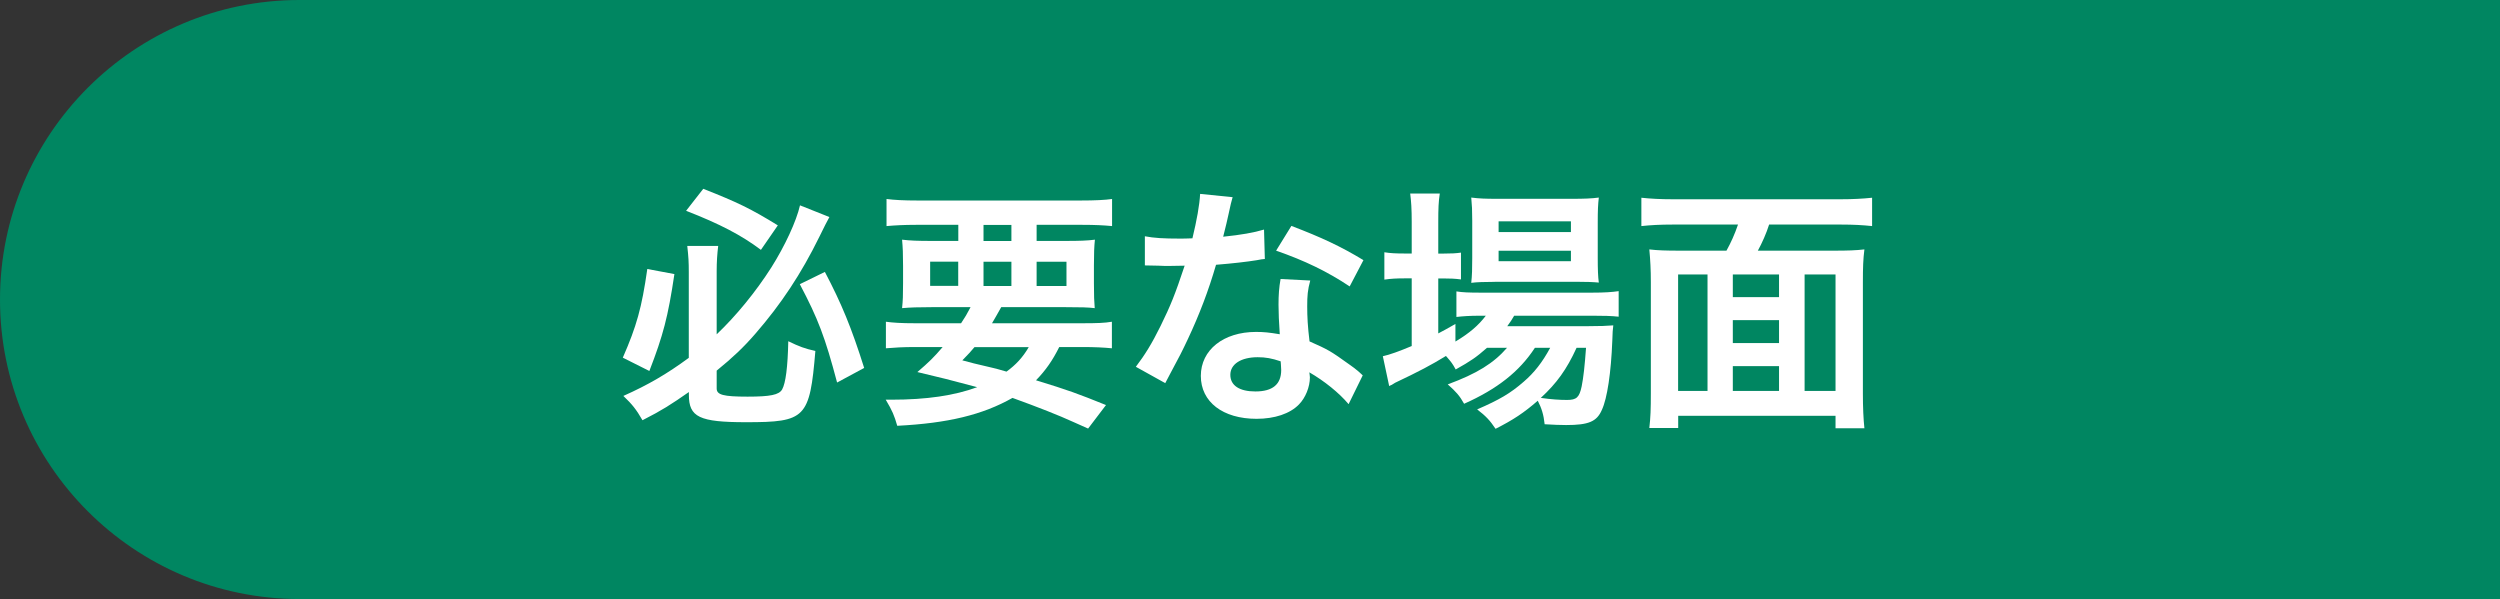 <?xml version="1.0" encoding="UTF-8"?><svg id="_レイヤー_2" xmlns="http://www.w3.org/2000/svg" viewBox="0 0 279.66 67.01"><rect x="0" y="0" width="279.66" height="67.01" fill="#333333" stroke="none"/><defs><style>.cls-1{fill:#fff;}.cls-2,.cls-3{isolation:isolate;}.cls-3{fill:#008661;}</style></defs><g id="_メニューバー"><path class="cls-3" d="m33.51,0h246.16v67.01H33.51C15.01,67.01,0,52,0,33.51H0C0,15.01,15.01,0,33.51,0Z"/><g id="_必要な場面-2" class="cls-2"><g class="cls-2"><path class="cls-1" d="m75.44,30.67c-.71,4.77-1.26,6.86-2.8,10.83l-2.97-1.49c1.54-3.52,2.12-5.57,2.74-9.92l3.03.57Zm1.6,13.2c-2.06,1.43-2.94,2-5.17,3.14-.69-1.2-1.14-1.77-2.14-2.72,2.77-1.23,4.92-2.49,7.32-4.26v-9.6c0-1.11-.03-1.66-.17-2.92h3.46c-.11.89-.17,1.8-.17,2.83v7.06c2.14-2.03,4.37-4.74,6.12-7.49,1.51-2.4,2.8-5.17,3.2-6.94l3.29,1.31q-.34.6-1.12,2.2c-2.03,4.14-4.29,7.55-7.17,10.86-1.31,1.51-2.49,2.63-4.32,4.12v2c0,.71.74.91,3.46.91,2.54,0,3.51-.2,3.86-.8.4-.71.63-2.52.69-5.4,1.23.6,1.86.83,3.03,1.09-.63,7.52-1.09,7.97-7.75,7.97-5.23,0-6.4-.57-6.4-3.06v-.31Zm1.63-22.75c3.83,1.51,5.32,2.23,8.34,4.09l-1.89,2.74c-2.17-1.63-4.57-2.89-8.37-4.37l1.92-2.46Zm13.6,9.29c1.89,3.6,2.97,6.23,4.4,10.75l-3.03,1.63c-1.34-5.06-2.12-7.12-4.17-11l2.8-1.37Z"/><path class="cls-1" d="m107.51,36.16c.46-.69.66-1.03,1.06-1.8h-4.34c-1.49,0-2.43.03-3.32.11.09-.83.11-1.49.11-2.77v-1.97c0-1.31-.03-2.06-.11-2.92.91.11,1.83.14,3.17.14h3.12v-1.8h-4.74c-1.34,0-2.4.06-3.29.14v-3.03c.86.11,1.91.17,3.51.17h18.18c1.66,0,2.77-.06,3.54-.17v3.03c-.91-.09-1.94-.14-3.32-.14h-5.12v1.8h3.32c1.46,0,2.37-.03,3.2-.14-.08.8-.11,1.51-.11,2.92v1.94c0,1.43.03,2.09.09,2.8-.71-.09-1.6-.11-3.23-.11h-7.23c-.6,1.06-.69,1.23-1.03,1.8h10.09c1.66,0,2.52-.03,3.32-.17v2.97c-.94-.09-1.92-.14-3.32-.14h-2.57c-.74,1.49-1.51,2.6-2.6,3.72,3.63,1.11,4.66,1.49,7.83,2.77l-2,2.63c-.71-.31-1.29-.57-1.66-.74q-2.43-1.11-6.8-2.69c-3.34,1.89-7.2,2.83-12.89,3.12-.34-1.17-.54-1.66-1.29-2.92h.63c3.94,0,7.06-.46,9.6-1.4-3.32-.89-3.8-1-6.69-1.69,1.29-1.11,1.83-1.63,2.83-2.8h-3.06c-1.4,0-2.34.06-3.29.14v-2.97c.8.11,1.71.17,3.29.17h5.12Zm-3.46-6.89v2.71h3.14v-2.71h-3.14Zm4.97,9.55c-.43.51-.66.77-1.37,1.49q1,.29,3.23.8c.31.06.71.17,1.71.46,1.03-.74,1.83-1.6,2.49-2.74h-6.06Zm1-11.86h3.12v-1.8h-3.12v1.8Zm0,5.03h3.12v-2.71h-3.12v2.71Zm5.94,0h3.34v-2.71h-3.34v2.71Z"/><path class="cls-1" d="m137.89,22.04q-.17.54-.46,1.92c-.14.69-.29,1.26-.6,2.52,1.97-.2,3.46-.46,4.57-.8l.09,3.29c-.31.03-.37.03-.92.14-1.03.17-2.77.37-4.54.51-.83,2.86-1.86,5.57-3.14,8.29-.66,1.4-.92,1.92-2,3.92q-.37.69-.54,1.03l-3.29-1.83c1-1.31,1.8-2.6,2.77-4.57,1.12-2.29,1.6-3.46,2.69-6.74-1.29.03-1.46.03-1.8.03-.37,0-.54,0-1.14-.03l-1.51-.03v-3.26c1.03.2,2.12.26,3.86.26.34,0,.83,0,1.46-.03.49-2.03.8-3.74.86-4.97l3.66.37Zm12.95,23.15c-1.03-1.23-2.69-2.57-4.37-3.54.03.26.06.46.06.57,0,1.06-.49,2.29-1.23,3.03-1,1.03-2.71,1.6-4.74,1.6-3.77,0-6.23-1.89-6.23-4.8s2.54-4.92,6.17-4.92c.86,0,1.46.06,2.66.26-.09-1.31-.14-2.43-.14-3.29,0-1.11.06-1.94.23-2.89l3.32.17c-.29,1.06-.34,1.71-.34,2.89s.06,2.29.26,3.92c2.06.91,2.34,1.06,4.52,2.63.43.29.54.4,1,.77q.23.23.43.4l-1.57,3.2Zm-10.15-5.23c-1.86,0-3.06.77-3.06,1.97s1.03,1.86,2.8,1.86c1.94,0,2.89-.8,2.89-2.4,0-.29-.06-.97-.06-.97-1-.34-1.69-.46-2.57-.46Zm10.29-7.92c-2.49-1.66-5.03-2.89-8.23-4l1.71-2.77c3.37,1.29,5.52,2.29,8.06,3.83l-1.54,2.94Z"/><path class="cls-1" d="m166.35,38.9c-1.2,1.06-1.83,1.49-3.51,2.43-.34-.63-.49-.83-1.09-1.51-1.63,1-3.03,1.74-5.69,3-.03.03-.17.11-.37.23-.06.03-.17.06-.29.14l-.71-3.34c.77-.17,1.8-.54,3.23-1.14v-7.57h-.83c-.83,0-1.49.03-2.23.14v-3.06c.66.11,1.31.14,2.26.14h.8v-3.54c0-1.46-.06-2.31-.17-3.17h3.31c-.14.91-.17,1.69-.17,3.2v3.52h.51c.94,0,1.51-.03,2.03-.11v3c-.69-.09-1.23-.11-2-.11h-.54v6.15c.77-.4,1-.54,1.92-1.06v1.97c1.57-.94,2.57-1.8,3.4-2.89h-.63c-1.2,0-1.97.06-2.66.14v-2.86c.66.11,1.4.14,2.69.14h12.49c1.37,0,2.26-.06,2.97-.17v2.86c-.8-.09-1.71-.11-2.94-.11h-8.75c-.26.46-.4.66-.77,1.17h9.09c1.4,0,1.94-.03,2.77-.09-.06.46-.09.83-.11,1.69-.14,3.6-.57,6.49-1.17,7.77-.57,1.31-1.49,1.69-4,1.69-.77,0-1.29-.03-2.4-.09-.11-1.06-.34-1.8-.77-2.63-1.54,1.34-2.74,2.14-4.72,3.14-.63-.94-1.09-1.43-2.06-2.17,2.51-1.09,3.72-1.8,5.2-3.09,1.17-1,2.09-2.17,2.97-3.8h-1.71c-1.74,2.66-4.2,4.6-7.92,6.26-.49-.89-.92-1.37-1.83-2.17,3.26-1.2,5.14-2.37,6.63-4.09h-2.23Zm.86-7.37c-1.11,0-2.06.03-2.63.11.09-.8.11-1.63.11-2.77v-4.17c0-1.23-.03-1.71-.11-2.6.89.11,1.54.14,2.89.14h8.32c1.43,0,2.23-.03,3.06-.14-.09.8-.12,1.37-.12,2.83v3.94c0,1.26.03,2.09.12,2.74-.6-.06-1.46-.09-2.6-.09h-9.03Zm.43-5.57h8.09v-1.2h-8.09v1.2Zm0,3.26h8.09v-1.17h-8.09v1.17Zm8.72,9.69c-1.11,2.43-2.23,3.97-4,5.6,1.17.17,2.12.23,2.94.23,1.06,0,1.37-.29,1.63-1.51.2-1,.34-2.26.49-4.32h-1.06Z"/><path class="cls-1" d="m193.13,28.04c.49-.89.91-1.8,1.29-2.92h-7.29c-1.43,0-2.49.06-3.52.17v-3.17c1.03.11,2.12.17,3.49.17h18.83c1.29,0,2.46-.06,3.49-.17v3.17c-1.03-.11-2.12-.17-3.49-.17h-8.03c-.29.94-.8,2.09-1.26,2.92h8.55c1.51,0,2.4-.03,3.37-.14-.14,1.11-.17,2-.17,3.69v12.43c0,1.57.06,2.86.17,3.89h-3.23v-1.4h-17.6v1.37h-3.23c.14-1.2.17-2.14.17-3.89v-12.43c0-1.4-.06-2.49-.17-3.66.89.11,1.91.14,3.37.14h5.26Zm-2.12,2.66h-3.29v13.03h3.29v-13.03Zm2.83,2.54h5.17v-2.54h-5.17v2.54Zm5.17,2.57h-5.17v2.57h5.17v-2.57Zm0,7.92v-2.77h-5.17v2.77h5.17Zm2.86,0h3.46v-13.03h-3.46v13.03Z"/></g></g></g></svg>